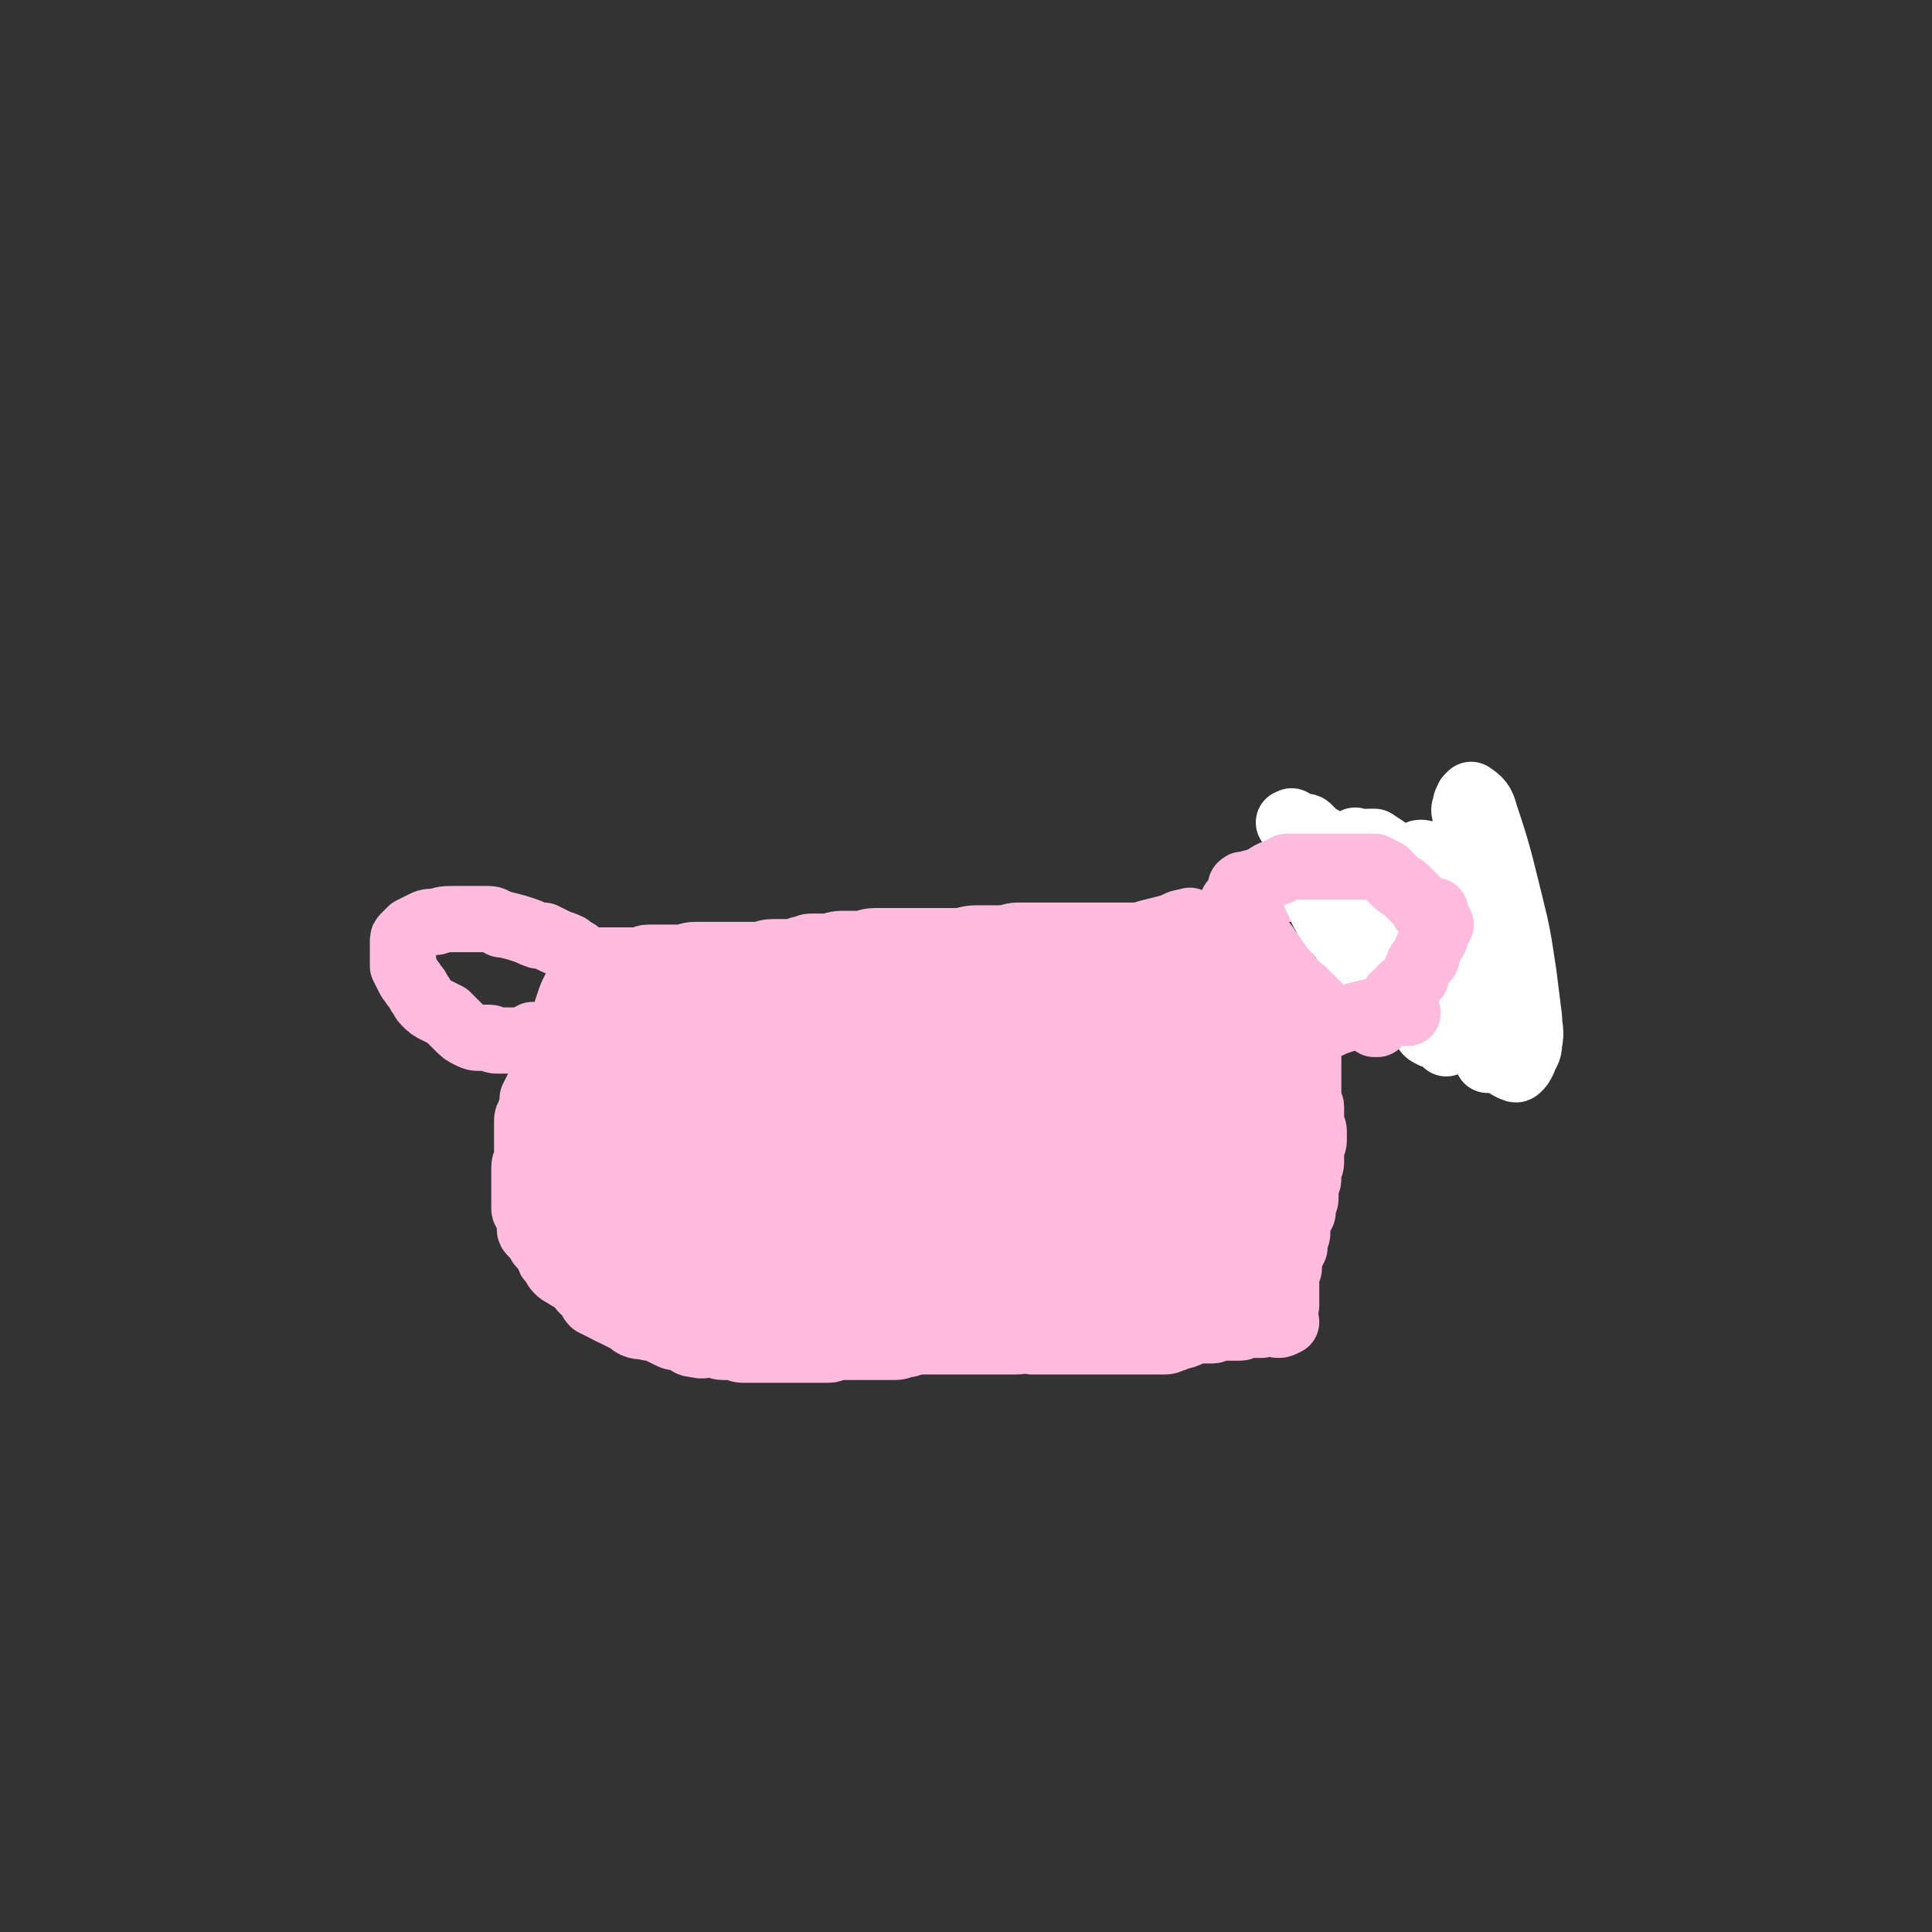<svg viewBox='0 0 700 700' version='1.1' xmlns='http://www.w3.org/2000/svg' xmlns:xlink='http://www.w3.org/1999/xlink'><rect x="0" y="0" width="700" height="700" fill="#333333" stroke="none"/><g fill='none' stroke='#FFBBDD' stroke-width='24' stroke-linecap='round' stroke-linejoin='round'><path d='M432,335c-1,-1 -1,-2 -1,-1 -4,0 -4,1 -7,2 -4,1 -4,1 -8,2 -3,1 -3,1 -7,1 -3,0 -3,0 -7,0 -4,0 -4,0 -8,0 -4,0 -4,0 -9,0 -4,0 -4,0 -8,0 -4,0 -4,0 -8,0 -3,0 -3,1 -7,1 -4,0 -4,0 -8,0 -4,0 -4,1 -8,1 -3,0 -3,0 -7,0 -3,0 -3,0 -6,0 -2,0 -2,0 -5,0 -2,0 -2,0 -5,0 -3,0 -3,0 -6,0 -3,0 -3,1 -6,1 -3,0 -3,0 -6,0 -3,0 -3,1 -6,1 -2,0 -2,0 -5,0 -2,0 -2,1 -4,1 -2,1 -2,1 -5,1 -2,0 -2,0 -5,0 -3,0 -3,1 -6,1 -2,0 -2,0 -4,0 -3,0 -3,0 -6,0 -3,0 -3,0 -6,0 -3,0 -3,0 -6,0 -3,0 -3,1 -6,1 -2,0 -2,0 -5,0 -3,0 -3,0 -6,0 -2,0 -2,1 -4,1 -2,0 -2,0 -4,0 -2,0 -2,0 -4,0 -2,0 -2,0 -4,0 -1,0 -1,0 -2,0 -1,0 -1,0 -2,0 -1,0 -1,0 -2,0 -1,0 -1,1 -1,2 -1,0 0,0 0,1 '/><path d='M448,331c-1,-1 -2,-2 -1,-1 0,0 0,1 1,2 1,2 1,2 3,4 2,2 2,2 4,4 1,1 2,1 3,2 1,1 1,2 2,3 1,1 1,1 2,2 1,1 1,1 2,2 0,0 0,0 0,1 0,1 0,1 1,2 0,1 1,0 1,1 1,1 1,1 1,2 1,1 0,1 1,2 1,1 1,1 2,2 0,1 0,1 0,2 0,2 1,1 1,3 1,2 1,2 1,4 0,1 0,1 0,3 0,1 0,1 0,3 0,1 0,2 0,3 0,2 1,1 1,3 0,1 1,1 1,3 0,1 0,1 0,2 0,1 0,1 0,2 0,1 0,1 0,2 0,1 0,1 0,2 0,1 0,1 0,2 0,1 0,1 0,2 0,1 0,1 0,2 0,1 0,1 0,2 0,1 1,1 1,2 0,1 0,1 0,2 0,1 0,1 0,2 0,1 0,1 0,2 0,2 1,1 1,3 0,1 0,2 0,3 0,2 -1,2 -1,4 0,2 0,2 0,4 0,2 -1,2 -1,4 0,1 0,1 0,2 0,2 -1,1 -1,3 0,1 0,1 0,2 0,1 0,1 0,2 0,2 -1,1 -1,3 0,1 0,1 0,2 0,1 -1,1 -1,2 0,1 -1,1 -1,2 0,1 0,1 0,2 0,1 0,1 0,2 0,1 -1,1 -1,2 0,1 0,2 0,3 -1,2 -1,2 -2,4 0,1 0,2 0,3 0,2 -1,1 -1,3 0,1 0,1 0,2 0,2 0,2 0,4 0,1 0,1 0,3 0,1 0,2 0,2 0,0 0,-1 0,-1 0,0 0,0 0,0 '/><path d='M211,365c-1,-1 -1,-1 -1,-1 -1,-1 0,-1 0,-1 0,-1 0,-1 0,-2 0,-1 0,-1 0,-1 0,-1 0,-1 0,-1 0,-1 0,-1 0,-1 0,-1 0,-1 0,-1 0,-1 0,-2 0,-1 -1,1 -1,1 -2,3 -1,2 -1,2 -2,5 -1,3 -1,3 -2,6 -1,3 0,4 -1,7 -1,3 -1,3 -2,5 -1,2 -1,2 -2,4 -1,2 -1,2 -2,4 -1,2 -1,2 -2,4 -1,2 -1,2 -2,4 0,1 0,1 0,2 0,2 0,2 -1,3 0,2 -1,1 -1,3 0,1 0,1 0,3 0,2 0,2 0,5 0,2 0,3 0,5 0,2 -1,2 -1,4 0,1 0,1 0,2 0,2 0,2 0,3 0,1 0,1 0,2 0,1 0,1 0,2 0,1 0,1 0,2 0,1 0,1 0,2 0,1 0,1 0,2 0,1 1,1 1,2 1,1 1,1 1,2 0,1 0,1 0,2 0,0 0,0 0,1 0,1 0,1 1,2 1,1 1,1 2,2 1,1 0,1 1,2 1,1 1,1 2,2 1,1 1,1 2,2 0,0 -1,0 -1,0 0,1 0,1 1,2 1,1 1,2 2,3 1,1 1,1 3,2 1,1 2,1 3,2 2,1 2,1 3,3 1,1 1,1 2,2 1,1 1,2 2,3 2,1 2,1 4,2 2,1 2,1 4,2 2,1 2,1 4,2 2,1 1,1 3,2 2,1 3,0 5,1 2,0 2,0 4,1 2,1 2,1 4,2 2,1 2,0 4,1 3,1 2,2 5,2 3,1 3,0 6,0 2,0 2,1 4,1 2,0 2,0 4,0 2,0 1,1 3,1 2,0 3,0 5,0 3,0 3,0 6,0 2,0 2,0 5,0 2,0 2,0 4,0 3,0 3,0 6,0 2,0 3,0 5,0 2,0 2,-1 4,-1 2,0 2,0 4,0 3,0 3,0 5,0 3,0 3,0 6,0 3,0 3,0 5,0 3,0 2,-1 5,-1 3,-1 3,-1 6,-1 3,0 3,0 6,0 2,0 2,0 4,0 2,0 2,0 5,0 3,0 3,0 6,0 3,0 3,0 6,0 3,0 3,0 6,0 3,0 2,-1 5,-1 3,0 3,0 6,0 2,0 2,0 4,0 2,0 2,0 4,0 3,0 3,0 6,0 3,0 3,0 6,0 3,0 3,0 6,0 2,0 2,0 4,0 3,0 3,0 6,0 2,0 2,0 4,0 2,0 2,-1 4,-1 2,0 2,0 4,0 2,0 2,0 4,-1 2,-1 2,-1 4,-1 2,0 2,0 4,0 2,0 1,-1 3,-1 1,0 1,0 3,0 2,0 2,0 4,0 2,0 1,-1 3,-1 1,0 1,0 2,0 1,0 1,0 2,0 1,0 1,0 1,0 1,0 0,-1 1,-1 0,0 1,0 1,0 1,0 1,0 1,0 1,0 1,0 1,0 1,0 1,1 2,1 1,0 1,0 3,-1 0,0 0,0 0,0 '/><path d='M210,346c-1,-1 -1,-1 -1,-1 -2,-1 -2,-1 -3,-2 -2,-1 -3,-1 -5,-2 -2,-1 -2,-1 -4,-2 -1,0 -1,0 -2,0 -3,-1 -2,-1 -5,-2 -3,-1 -3,-1 -7,-2 -2,0 -1,0 -3,-1 -1,0 -1,-1 -3,-1 -6,0 -6,0 -12,0 -4,0 -4,0 -7,1 -3,0 -3,0 -5,1 -2,1 -2,1 -4,2 -1,1 -1,1 -2,2 -1,1 -1,1 -1,2 0,1 0,1 0,2 0,1 0,1 0,2 0,1 0,1 0,3 0,1 0,1 0,2 1,2 1,2 2,4 1,2 1,1 2,3 1,1 1,1 2,3 1,1 1,2 2,3 2,2 2,2 4,3 2,1 2,1 4,2 2,2 2,2 4,4 2,2 2,2 4,3 2,1 2,1 4,1 1,0 2,0 3,0 2,0 1,1 3,1 2,0 2,0 4,0 1,0 1,0 2,0 1,0 1,0 2,0 1,0 1,0 2,0 2,-1 1,-1 3,-2 0,0 0,0 0,0 '/><path d='M448,328c-1,-1 -2,-1 -1,-1 0,-1 1,-1 3,-1 3,0 3,0 6,-1 3,-1 3,-1 6,-2 2,-1 2,0 3,-1 1,-1 1,-2 2,-3 1,-1 1,-1 2,-2 1,0 1,0 2,0 1,-1 1,-1 2,-1 1,-1 1,-1 2,-1 2,-1 2,-1 3,-1 5,-1 5,-1 9,0 5,1 5,1 10,2 3,1 3,1 7,2 2,1 2,0 4,1 2,1 1,1 3,2 1,1 1,1 3,2 2,1 2,1 4,2 2,1 2,1 4,2 2,1 2,1 5,2 5,2 5,2 10,4 1,0 1,0 2,1 1,1 1,1 1,2 0,1 0,1 0,2 0,1 0,1 0,2 0,0 0,0 0,0 -1,1 -1,0 -2,1 0,1 0,1 0,2 0,1 0,1 -1,2 -1,1 -1,1 -2,2 -2,1 -2,0 -4,1 -2,1 -2,0 -4,1 -2,1 -2,1 -4,2 -1,0 -1,1 -2,1 -1,0 -1,0 -2,0 -1,0 -1,0 -2,0 -1,0 -1,0 -2,1 -1,0 -1,1 -2,1 -1,1 -1,1 -3,1 -1,0 -1,0 -2,0 -1,0 -1,0 -3,0 -2,0 -2,0 -4,0 -2,0 -2,0 -4,0 -1,0 -1,0 -3,0 -1,0 -1,0 -2,0 -2,0 -2,0 -4,0 -2,0 -1,0 -3,1 0,0 0,0 0,0 '/><path d='M404,397c-1,-1 -1,-1 -1,-1 -18,-2 -18,-2 -36,-3 -21,-1 -21,-1 -43,-2 -12,0 -13,-1 -25,0 -7,0 -7,1 -15,2 -4,1 -4,1 -9,1 -2,0 -2,0 -4,0 -1,0 -2,0 -2,0 0,0 0,-1 1,-1 4,-1 4,-1 8,-2 5,-1 5,-1 11,-1 6,-2 6,-2 12,-3 8,-1 8,-1 16,-2 9,-1 9,-1 18,-2 12,-1 12,0 25,0 14,-1 14,-2 28,-1 11,0 11,1 22,2 4,0 7,0 8,0 1,0 -3,0 -5,0 -10,-1 -10,-1 -19,-2 -15,-1 -15,-1 -29,-1 -16,0 -16,0 -31,0 -15,0 -15,-1 -30,0 -13,0 -13,1 -25,2 -7,1 -7,0 -14,1 -4,0 -4,1 -8,1 -2,0 -2,0 -3,0 -1,0 -1,1 -1,1 0,0 1,0 1,0 3,0 3,0 5,0 4,-1 4,-1 8,-2 7,-2 7,-3 14,-5 11,-4 11,-4 22,-7 20,-5 20,-6 40,-10 11,-3 12,-2 23,-4 13,-2 13,-2 25,-4 3,0 3,0 5,-1 1,0 2,-1 1,-1 -8,-2 -9,-2 -19,-3 -11,-1 -11,-1 -22,-1 -11,0 -11,0 -22,1 -15,1 -15,1 -30,3 -6,1 -6,1 -12,3 -2,0 -2,0 -4,1 -1,0 -1,1 -1,1 1,0 2,0 3,0 2,0 2,0 5,0 4,0 4,0 8,0 6,0 6,-1 12,-1 9,-1 9,0 17,-1 11,-1 11,-2 21,-2 11,-1 11,0 21,0 10,0 10,-1 19,0 9,0 9,1 17,2 5,1 5,1 10,1 3,0 3,0 5,0 1,0 2,0 2,0 0,0 -1,0 -1,0 -3,1 -2,2 -5,2 -6,1 -7,0 -13,1 -12,1 -12,2 -23,3 -12,2 -12,2 -23,3 -9,1 -9,1 -18,2 -7,1 -7,1 -13,3 -5,2 -5,2 -10,4 -3,1 -3,1 -5,2 -1,1 -2,2 -2,2 0,0 0,-1 1,-1 2,-1 2,-1 4,-2 3,-1 3,-1 6,-1 2,-1 2,-1 4,-1 3,-2 3,-2 5,-3 4,-1 4,-1 8,-2 8,-2 7,-2 15,-3 9,-2 10,-1 19,-2 10,-1 10,-2 20,-3 7,-1 7,-1 15,0 8,0 8,-1 16,0 6,1 6,1 12,3 3,1 3,1 6,2 1,0 1,0 2,0 1,0 2,0 2,0 -1,-1 -1,-1 -2,-2 -2,-1 -2,-1 -4,-2 -1,-1 -1,-1 -3,-1 -3,-1 -3,-1 -6,-1 -4,-1 -4,-1 -8,-1 -6,0 -6,0 -11,0 -17,0 -17,-1 -33,-1 -15,0 -15,1 -29,0 -9,0 -9,-1 -18,-2 -7,-1 -7,0 -13,-1 -5,0 -5,-1 -9,-1 -4,0 -4,0 -8,0 -3,0 -3,0 -6,0 -4,0 -4,0 -7,0 -4,0 -4,-1 -8,-1 -4,-1 -4,-1 -8,-1 -3,0 -3,0 -6,0 -4,0 -4,0 -7,0 -3,0 -3,-1 -6,-1 -3,0 -3,0 -6,0 -3,0 -3,0 -6,1 -3,1 -3,1 -6,2 -3,1 -3,1 -6,2 -3,1 -3,1 -5,2 -3,1 -3,1 -6,3 -3,2 -3,3 -5,6 -2,2 -2,2 -4,5 -1,2 -1,3 -2,5 -1,3 -1,3 -2,5 -1,2 -1,2 -2,4 -1,2 -1,2 -2,5 0,2 0,2 0,4 0,2 0,2 0,4 0,2 0,2 1,4 1,1 1,1 2,2 1,1 0,1 1,2 1,1 1,1 2,2 1,1 1,1 2,1 1,0 1,0 2,0 2,0 2,0 3,0 2,-1 2,-1 4,-2 2,-1 2,-1 4,-2 1,-1 1,0 2,-1 1,-1 0,-1 1,-2 1,-2 1,-2 3,-3 2,-2 2,-2 4,-3 3,-2 4,-1 7,-3 4,-2 4,-2 7,-4 4,-2 4,-2 7,-4 3,-2 3,-2 5,-4 2,-2 2,-2 4,-4 2,-2 2,-2 3,-5 1,-2 0,-2 1,-4 0,-1 1,-2 1,-2 -1,0 -1,2 -3,3 -6,4 -6,4 -12,7 -7,4 -7,3 -13,7 -5,3 -5,3 -10,6 -4,3 -4,3 -8,6 -4,3 -4,2 -7,5 -3,2 -2,2 -5,4 -1,1 -2,1 -3,2 -1,1 -2,1 -1,2 0,0 1,0 2,-1 1,0 1,-1 2,-1 1,-1 1,-1 2,-2 2,-1 3,-1 5,-2 2,-1 2,-1 4,-2 2,-1 3,-1 5,-2 4,-2 4,-2 8,-3 6,-2 6,-2 12,-4 6,-2 6,-2 12,-4 6,-2 6,-2 11,-3 4,-1 4,-1 8,-2 3,-1 3,0 5,-1 2,0 2,-1 3,-1 1,0 1,0 1,0 1,-1 1,-1 1,-2 -1,-1 -1,-1 -3,-2 -1,0 -2,0 -3,0 -4,1 -4,1 -8,2 -7,2 -7,2 -13,3 -7,2 -7,1 -14,3 -6,1 -6,2 -11,3 -4,1 -4,1 -8,2 -2,0 -2,0 -4,0 -1,0 -1,0 -2,0 -1,0 -1,0 -1,0 -1,-1 -1,-1 0,-2 1,-1 1,-1 2,-2 1,-1 0,-1 1,-1 1,-1 1,0 2,-1 2,-1 2,-1 4,-3 3,-2 3,-2 5,-4 4,-3 4,-3 8,-6 3,-2 3,-2 6,-4 2,-1 2,-2 4,-3 1,-1 2,-1 3,-2 1,0 1,-1 1,-1 0,0 -1,0 -1,0 -3,2 -3,2 -5,4 -5,5 -5,5 -10,10 -4,4 -4,4 -7,7 -3,3 -3,3 -6,6 -3,3 -3,3 -5,6 -3,4 -3,3 -6,7 -3,3 -3,3 -5,7 -2,4 -2,4 -3,8 -1,4 -1,4 -2,7 -1,2 -1,2 -2,4 -1,1 -1,2 -1,3 0,2 -1,1 -1,3 0,1 0,2 0,3 1,2 1,2 2,3 1,1 1,1 3,2 2,1 2,1 4,1 3,0 3,0 6,0 6,0 6,0 11,0 9,-1 9,-1 18,-2 15,-2 15,-2 29,-5 9,-2 9,-2 17,-4 8,-2 8,-2 16,-3 7,-1 7,-1 14,-1 7,-1 7,-1 14,-1 5,0 5,0 10,0 6,0 6,0 11,0 2,0 3,0 3,0 0,0 -1,1 -3,1 -4,1 -4,1 -8,2 -8,1 -8,0 -15,1 -8,1 -8,1 -16,2 -8,1 -8,1 -15,1 -9,0 -9,0 -18,0 -9,0 -9,0 -17,1 -7,0 -7,1 -14,1 -5,0 -5,0 -10,0 -4,0 -4,0 -8,0 -2,0 -2,0 -4,0 -1,0 -1,0 -2,0 -1,0 -2,-1 -1,-1 0,-1 0,-1 1,-2 2,-1 2,-1 4,-2 1,-1 2,-1 3,-1 2,-1 1,-1 3,-1 3,-1 3,0 6,-1 7,-1 7,-1 13,-3 11,-3 11,-3 21,-5 13,-3 13,-3 25,-5 12,-2 12,-1 24,-2 9,-1 9,-1 18,-1 5,0 5,-1 10,0 5,0 5,0 9,2 1,0 1,2 0,2 -3,2 -3,2 -7,3 -10,3 -10,2 -19,4 -13,3 -13,4 -26,7 -13,3 -13,2 -25,4 -11,1 -11,1 -22,2 -9,0 -9,0 -17,0 -6,0 -6,0 -12,0 -3,0 -3,0 -5,0 -1,0 -1,0 -1,-1 0,0 0,-1 0,-1 1,-1 1,0 2,-1 2,-1 2,-1 3,-2 2,-1 1,-2 3,-3 2,-1 2,-1 3,-2 3,-2 2,-2 5,-3 5,-3 5,-3 10,-5 9,-4 9,-5 18,-7 14,-3 14,-3 29,-4 13,-2 13,-3 27,-2 14,0 14,1 27,5 9,3 9,3 17,8 3,2 4,3 4,5 0,2 -1,3 -3,4 -5,3 -5,3 -10,4 -9,3 -9,2 -17,4 -13,2 -13,2 -25,4 -11,2 -11,2 -22,3 -11,1 -11,1 -22,2 -9,1 -9,1 -18,1 -7,0 -7,0 -13,0 -5,0 -5,0 -9,0 -3,0 -3,0 -5,-1 -1,0 -1,0 -2,-1 -1,-1 -1,-1 -1,-2 0,-1 1,-1 1,-1 1,-1 1,-1 2,-2 1,-1 2,-1 3,-1 1,-1 1,-1 2,-1 1,-2 1,-2 2,-3 2,-1 3,-1 5,-2 4,-2 4,-2 8,-5 7,-4 7,-5 13,-8 7,-4 7,-5 14,-7 7,-3 8,-2 15,-4 7,-3 7,-3 14,-5 6,-3 6,-3 12,-5 4,-2 5,-1 9,-2 5,-2 5,-3 10,-5 5,-2 5,-1 10,-2 5,-2 5,-3 10,-5 4,-2 4,-2 8,-4 6,-2 6,-2 11,-4 3,-1 4,-1 7,-2 3,-2 3,-3 6,-5 3,-1 3,-1 6,-2 3,-2 3,-2 6,-3 3,-2 3,-2 6,-3 2,-1 2,-1 4,-2 2,-1 2,-1 4,-2 2,-1 2,0 4,0 1,-1 1,-1 2,-1 2,-1 2,-1 3,-1 1,-1 1,0 2,0 2,0 2,0 3,0 2,1 2,1 3,2 1,1 1,1 2,2 1,1 1,1 2,3 1,2 1,2 1,4 0,2 0,2 0,4 0,3 1,3 1,5 1,3 1,3 1,6 0,2 0,2 0,4 0,2 0,2 0,4 0,1 0,1 0,2 0,1 0,1 -1,2 0,0 -1,0 -1,0 -1,0 -1,1 -2,1 0,0 -1,0 -1,0 -1,0 -1,0 -1,0 -1,0 -1,0 -1,0 -1,0 -1,-1 -1,-1 -1,-1 -1,-1 -1,-2 0,-1 0,-1 0,-1 0,-1 0,-1 1,-2 1,-1 1,-1 2,-2 0,0 0,-1 0,-1 0,-1 0,-1 0,-1 -1,-1 -1,-2 -3,-2 -5,-2 -6,-1 -11,-2 -4,0 -4,0 -7,0 -12,1 -12,1 -24,2 -20,3 -20,3 -41,6 -16,3 -16,2 -32,5 -14,2 -14,3 -29,5 -11,2 -12,2 -23,4 -10,2 -10,2 -19,4 -7,2 -7,1 -14,3 -5,2 -5,2 -10,4 -4,2 -4,2 -7,4 -3,1 -3,1 -5,2 -2,1 -1,1 -3,2 -1,0 -1,0 -2,0 -1,0 -1,1 -2,1 -1,0 -2,0 -1,0 0,0 1,0 2,0 1,0 1,0 2,0 2,0 2,0 3,0 4,0 4,1 8,0 6,-1 6,-2 11,-3 8,-2 8,-2 15,-4 4,-1 4,-1 7,-2 5,-1 5,-1 9,-2 5,-1 5,-1 10,-2 6,-1 6,-2 11,-3 7,-2 7,-2 14,-4 7,-2 7,-2 14,-4 7,-2 7,-1 13,-3 6,-2 6,-2 12,-4 5,-2 5,-2 10,-3 6,-1 6,-1 11,-2 5,-1 5,-1 9,-2 6,-1 6,-2 11,-3 5,-1 5,-1 9,-2 5,-1 5,-2 10,-2 5,-1 5,-1 9,0 9,1 9,2 17,4 6,2 7,1 12,4 3,1 3,2 5,4 2,2 2,2 4,4 1,1 1,1 2,3 1,1 1,2 1,3 0,2 0,2 0,3 0,2 0,2 0,3 0,3 1,3 0,6 -1,3 -1,3 -2,6 -1,3 -1,3 -2,6 -1,4 -1,4 -2,8 -1,4 -1,4 -2,7 -2,3 -2,3 -4,6 -2,3 -2,2 -4,5 -1,2 -1,3 -2,5 -1,4 -1,4 -2,7 -1,4 -1,4 -2,7 -1,3 -1,3 -2,6 0,2 0,2 0,3 0,1 0,1 0,2 0,1 0,2 0,2 0,-1 0,-2 0,-3 0,-1 0,-1 0,-1 0,-1 0,-1 0,-2 0,-2 0,-2 0,-5 0,-1 0,-2 0,-3 0,-2 0,-2 1,-4 0,-2 1,-2 1,-4 1,-2 1,-2 1,-5 1,-3 0,-3 1,-6 0,-3 0,-3 1,-6 1,-5 1,-5 2,-10 1,-5 1,-6 2,-11 1,-6 1,-6 3,-11 1,-5 1,-4 3,-9 1,-4 1,-4 3,-8 1,-4 1,-4 3,-8 1,-4 2,-3 3,-7 1,-2 1,-3 2,-5 0,-1 0,-1 1,-2 0,-1 1,-1 1,-1 0,0 0,1 0,1 0,2 1,2 1,5 1,4 0,4 1,9 0,4 1,4 1,9 0,5 -1,5 -1,10 0,6 0,6 0,12 0,5 0,6 1,11 1,4 1,4 2,8 1,3 1,4 1,7 0,2 0,3 -1,5 -1,3 -1,3 -2,6 -1,2 0,2 -1,4 0,2 -1,1 -1,3 0,1 0,1 0,2 0,1 0,1 -1,2 -1,1 -1,1 -2,2 -1,0 -1,0 -2,0 -2,0 -2,0 -4,-1 -4,-1 -4,-1 -8,-3 -4,-1 -4,-2 -7,-3 -4,-1 -4,-1 -7,-2 -4,-1 -4,-1 -7,-2 -5,-1 -5,-1 -10,-2 -7,-1 -7,-1 -14,-2 -10,-2 -9,-2 -19,-3 -9,-2 -9,-1 -19,-2 -8,0 -8,0 -16,0 -6,-1 -6,-1 -13,-1 -4,-1 -4,-1 -8,-1 -1,-1 -1,-1 -2,-1 -1,-1 -2,-1 -2,-1 -1,-1 -1,0 0,0 3,-1 3,-1 6,-2 6,-2 6,-2 12,-4 3,-1 3,-1 6,-2 3,-1 4,0 7,-1 6,-1 6,-1 11,-3 8,-2 8,-2 16,-5 9,-3 10,-3 19,-6 8,-3 7,-3 15,-6 5,-2 5,-2 10,-4 3,-1 3,-1 6,-2 1,0 2,0 3,-1 1,0 1,0 2,-1 0,0 0,-1 0,-1 0,-1 0,-1 -1,-1 -1,-1 -1,0 -3,-1 -3,-1 -3,-1 -6,-2 -6,-1 -6,-1 -12,-1 -8,0 -8,0 -16,0 -13,0 -13,0 -27,1 -5,0 -6,1 -11,2 -2,1 -2,1 -4,2 -1,1 -2,1 -1,2 1,1 2,0 4,1 4,1 4,1 9,2 7,1 7,1 14,2 8,1 8,1 17,3 8,2 9,1 17,4 8,2 8,3 15,6 6,2 6,2 11,5 3,2 3,2 5,4 1,1 2,1 2,2 0,1 0,1 -1,2 -1,2 -1,2 -3,4 -3,2 -3,2 -7,4 -5,2 -5,2 -10,3 -7,2 -7,2 -15,4 -9,3 -10,2 -19,5 -10,3 -9,4 -19,7 -10,3 -10,3 -21,6 -10,3 -10,3 -21,6 -8,2 -8,2 -17,4 -6,2 -6,2 -13,3 -3,1 -3,1 -7,1 -1,0 -2,0 -2,0 0,0 2,0 3,0 1,0 1,0 3,0 4,0 4,-1 8,-1 7,-1 7,0 14,-1 10,-1 10,-1 20,-3 10,-2 10,-3 20,-4 6,-2 6,-1 12,-2 5,-1 5,-2 10,-3 7,-2 7,-2 14,-3 8,-2 7,-3 15,-5 7,-2 8,-1 15,-2 4,-1 4,-1 8,-2 3,0 3,0 5,0 1,-1 1,-1 1,-1 1,-1 3,-1 2,-1 -4,-1 -5,0 -10,0 -7,0 -7,0 -15,0 -9,0 -9,0 -18,0 -8,0 -8,0 -17,0 -7,0 -7,-1 -15,-1 -6,0 -6,0 -12,0 -4,0 -4,0 -8,0 -2,0 -2,0 -4,0 -1,0 -2,0 -1,0 0,0 1,0 3,0 2,0 2,0 5,0 4,0 4,0 9,0 4,0 4,0 9,1 5,1 5,1 10,2 5,1 5,1 10,2 5,2 5,2 10,4 3,1 3,1 5,3 1,1 1,1 2,2 1,0 2,0 2,0 -1,-1 -2,-1 -4,-2 -2,-1 -1,-1 -3,-2 -2,-1 -2,-2 -4,-3 -3,-1 -3,0 -5,0 -2,-1 -2,-1 -4,-1 -3,-2 -3,-2 -7,-3 -4,-1 -4,0 -7,0 -5,-1 -5,-1 -9,-1 -4,-1 -4,0 -8,0 -2,0 -2,0 -4,0 0,0 0,-1 0,-1 1,-1 1,-1 3,-2 1,-1 1,-1 3,-1 2,-1 2,-1 3,-1 3,-1 3,-1 5,-1 5,-2 5,-3 10,-4 7,-3 8,-3 15,-5 13,-4 14,-4 27,-8 11,-4 11,-4 22,-9 8,-4 7,-6 16,-11 3,-2 3,-1 6,-2 2,-1 2,-1 4,-2 0,0 0,0 0,0 -1,-1 -1,-2 -2,-1 -6,1 -6,2 -11,4 -13,5 -13,5 -26,10 -9,3 -9,4 -18,7 -6,2 -7,2 -13,4 -6,2 -5,2 -11,4 -6,2 -6,2 -12,3 -6,1 -6,1 -13,2 -7,1 -7,1 -14,2 -7,1 -7,1 -14,1 -5,0 -5,0 -11,0 -4,0 -4,-1 -8,0 -3,0 -3,1 -6,2 -2,0 -2,0 -4,0 -1,0 -2,0 -2,0 0,0 1,0 1,0 1,0 1,0 3,0 3,0 3,0 6,0 7,0 7,0 14,0 10,0 10,-1 20,-1 10,-1 10,-1 21,-1 8,0 8,0 17,0 5,0 5,0 11,0 3,0 4,0 7,0 1,0 2,0 2,1 0,0 -1,1 -2,1 -3,1 -3,0 -6,1 -5,1 -5,1 -11,2 -7,1 -7,2 -14,3 -7,2 -7,1 -15,3 -7,1 -7,2 -14,3 -7,1 -7,1 -15,2 -7,1 -7,2 -14,3 -6,1 -6,1 -12,2 -5,0 -5,0 -10,0 -5,0 -5,-1 -10,-1 -5,0 -5,0 -10,0 -4,0 -4,0 -8,0 -4,0 -4,0 -9,0 -4,-1 -4,-1 -9,-2 -4,-1 -4,-1 -8,-2 -1,0 -1,0 -3,-1 -1,0 -1,-1 -3,-1 -1,0 -2,0 -3,0 -3,0 -3,0 -6,-1 -2,0 -1,-1 -3,-1 -1,0 -1,0 -2,0 0,0 0,-1 0,-1 0,-1 0,0 1,0 1,0 1,0 3,0 3,0 3,0 7,0 7,0 7,0 14,1 10,1 10,1 21,2 11,2 11,3 23,4 9,1 9,0 18,1 8,1 8,1 16,3 5,1 5,1 10,2 2,0 2,0 5,0 1,0 1,0 2,0 0,0 1,0 1,0 -1,0 -1,0 -2,0 -1,0 -1,0 -2,0 -1,0 -1,0 -3,0 -3,0 -3,0 -6,0 -4,0 -4,-1 -8,-1 -5,0 -5,0 -10,0 -5,-1 -5,-1 -10,-2 -5,-1 -5,-1 -10,-3 -1,0 -1,0 -3,-1 -1,0 -1,0 -3,-1 -1,0 -1,-1 -3,-1 -1,0 -1,0 -2,0 -1,0 -2,0 -2,0 0,0 1,0 1,0 1,0 1,0 3,0 3,0 3,0 7,0 5,0 5,0 11,-1 7,-1 7,-1 15,-2 7,-1 7,-1 14,-1 5,-1 5,-1 10,-1 3,-1 3,-1 7,-1 7,-2 7,-2 14,-3 6,-1 7,0 13,0 12,-1 12,-1 23,-1 9,0 9,0 18,0 5,0 5,0 11,0 3,0 3,0 6,0 2,0 3,0 5,0 2,0 2,0 3,1 2,1 1,1 3,2 1,1 1,0 2,1 1,1 2,0 2,1 0,0 -1,0 -1,1 -1,1 0,1 -1,2 -1,0 -1,0 -2,0 -1,1 -1,1 -2,2 -2,2 -2,2 -5,4 -4,2 -4,2 -9,4 -6,3 -6,3 -13,5 -7,2 -7,3 -14,4 -7,1 -7,1 -15,1 -8,1 -8,1 -16,1 -7,0 -7,0 -14,0 -7,0 -7,-1 -14,-2 -7,-1 -7,-1 -14,-2 -3,-1 -3,-1 -7,-2 -3,-1 -4,-1 -7,-2 -4,-1 -4,-1 -7,-3 -4,-2 -4,-2 -8,-4 -4,-2 -4,-2 -9,-4 -4,-2 -4,-2 -8,-3 -4,-1 -4,-1 -8,-2 -3,-1 -3,-1 -7,-2 -3,-1 -3,-1 -7,-2 -3,-1 -3,-1 -6,-1 -2,0 -2,0 -4,0 -2,0 -3,0 -5,0 -1,0 -1,0 -1,1 0,0 0,0 0,1 3,0 3,0 7,1 6,1 6,1 12,2 8,1 8,1 17,2 8,1 8,1 17,1 9,1 9,0 18,1 8,1 8,1 16,2 7,0 7,0 14,0 6,0 6,0 12,1 6,1 6,2 12,3 4,1 4,1 9,2 4,1 4,1 8,2 4,1 5,1 9,2 5,1 4,2 9,3 4,1 4,1 8,2 3,1 3,1 7,2 3,1 3,1 6,2 2,1 3,1 5,2 2,1 2,1 4,2 1,1 1,1 2,2 1,1 1,1 2,1 0,0 0,0 1,0 0,0 1,0 0,0 -1,0 -1,1 -3,1 -1,0 -1,0 -2,0 -2,0 -2,0 -5,0 -3,0 -3,0 -6,0 -3,0 -3,0 -7,0 -4,0 -4,0 -9,0 -4,0 -4,0 -9,0 -5,0 -5,0 -10,0 -5,-1 -5,-1 -10,-2 -4,-1 -4,0 -8,-1 -3,0 -3,0 -7,-1 -3,-1 -3,-1 -7,-1 -3,0 -3,0 -6,0 -3,0 -3,0 -6,0 -3,0 -2,-1 -5,-1 -2,0 -2,0 -5,0 -3,0 -3,0 -6,0 -2,0 -2,0 -5,0 -3,0 -3,0 -6,-1 -3,0 -3,-1 -6,-1 -4,0 -4,0 -8,0 -4,0 -4,0 -8,0 -3,0 -3,0 -7,-1 -3,0 -3,-1 -6,-1 -2,0 -3,0 -5,0 -2,0 -2,0 -4,-1 -2,0 -1,-1 -3,-1 -1,0 -1,0 -2,0 -1,0 -1,0 -2,0 0,0 0,0 -1,0 0,0 0,0 -1,0 0,0 -1,0 0,0 0,0 0,0 1,0 1,0 1,1 2,1 1,1 2,0 3,1 3,1 2,1 5,2 3,1 3,1 6,2 2,1 2,1 5,2 2,0 2,0 5,0 1,0 1,0 3,0 1,0 1,0 2,0 1,0 1,0 2,0 0,0 -1,0 -2,0 -1,0 -1,0 -2,0 -1,0 -1,0 -2,0 -3,0 -3,0 -6,0 -5,0 -5,0 -11,0 -5,0 -5,0 -11,-1 -5,-1 -5,-1 -11,-2 -3,-1 -3,0 -7,-1 -2,0 -3,0 -5,-1 -3,-1 -3,-1 -6,-2 0,0 0,0 0,0 '/></g>
<g fill='none' stroke='#FFFFFF' stroke-width='24' stroke-linecap='round' stroke-linejoin='round'><path d='M525,328c-1,-1 -2,-2 -1,-1 0,1 0,2 1,5 2,8 2,8 5,16 2,7 2,7 5,15 1,4 2,4 3,9 1,3 1,3 1,6 0,1 0,1 0,3 0,1 0,1 0,2 0,0 0,1 0,1 0,-1 0,-2 -1,-3 -1,-1 -2,-1 -3,-2 -1,-1 -1,-1 -2,-2 -1,-1 -1,-1 -2,-3 -1,-2 -1,-2 -2,-5 -1,-3 -1,-3 -3,-6 -2,-3 -2,-3 -4,-7 -2,-3 -1,-3 -3,-7 -1,-3 -2,-3 -3,-7 -1,-4 0,-4 -1,-8 0,-4 -1,-4 -1,-8 0,-3 0,-3 0,-7 0,-2 0,-2 0,-4 0,-1 0,-1 0,-3 0,-1 0,-1 0,-2 0,-1 0,-1 1,-1 1,0 2,1 3,2 5,6 5,6 10,13 5,7 5,8 9,16 3,5 3,5 5,10 1,4 1,4 2,8 1,3 1,3 2,7 0,1 1,1 1,3 0,1 0,2 0,2 0,0 0,-1 0,-1 -1,-2 -1,-2 -2,-4 -1,-3 -1,-3 -1,-6 -1,-3 -1,-3 -1,-5 -2,-4 -2,-4 -3,-8 -2,-6 -2,-6 -3,-12 -3,-8 -3,-8 -5,-16 -1,-7 0,-7 -1,-14 0,-4 0,-4 0,-8 0,-2 -1,-2 0,-4 0,-2 1,-2 1,-3 1,-1 1,-1 1,-1 3,2 4,3 5,7 5,15 5,16 9,32 3,12 3,13 5,26 1,8 1,8 2,16 0,4 1,4 0,9 0,3 -1,3 -2,6 -1,2 -1,2 -2,3 -1,1 -1,0 -2,0 -2,-1 -2,-1 -3,-2 -3,-2 -3,-2 -6,-5 -2,-2 -2,-2 -4,-4 -2,-2 -2,-2 -3,-4 -2,-3 -2,-3 -4,-6 -2,-3 -2,-3 -5,-6 -3,-3 -3,-3 -6,-6 -2,-2 -2,-2 -4,-5 -2,-2 -2,-2 -4,-5 -2,-4 -2,-4 -4,-8 -2,-4 -2,-4 -4,-8 -2,-4 -2,-4 -4,-8 -1,-2 -1,-2 -2,-5 -1,-2 -1,-2 -1,-4 0,-1 0,-1 0,-3 0,0 0,0 0,-1 0,0 0,-1 0,-1 1,-1 1,-1 2,-1 1,0 1,0 2,0 3,2 3,2 6,4 4,3 4,4 7,8 3,5 3,5 6,10 2,4 2,4 5,8 2,3 3,3 5,7 2,3 2,3 3,6 1,2 1,2 2,5 1,1 1,1 1,3 0,1 0,1 0,2 0,1 1,2 0,2 -2,-1 -3,-1 -5,-3 -3,-2 -2,-2 -5,-4 -1,-1 -1,-1 -2,-2 -1,-1 -1,-2 -3,-3 -1,-1 -1,0 -2,-1 -2,-2 -2,-2 -4,-4 -2,-3 -2,-3 -4,-7 -2,-4 -2,-4 -5,-8 -2,-4 -3,-4 -5,-8 -2,-3 -1,-3 -3,-6 -1,-2 -1,-2 -2,-4 -1,-1 0,-2 -1,-3 0,-1 -1,0 -1,-1 0,0 0,0 0,-1 0,0 0,-1 0,0 1,2 1,2 2,5 1,4 1,4 3,9 2,5 2,5 5,11 2,4 2,4 4,9 2,4 2,4 4,8 2,3 2,3 4,7 1,3 1,3 2,7 1,3 1,3 3,6 2,3 2,2 4,5 1,1 1,1 2,3 0,1 0,1 0,2 0,0 0,1 0,1 -1,-1 -1,-1 -2,-2 0,0 0,0 0,0 -1,0 -1,-1 -2,-1 0,0 -1,0 -1,0 -2,-1 -2,-1 -3,-3 -2,-2 -2,-2 -3,-4 -1,-1 0,-1 -1,-2 0,-1 -1,-1 -1,-2 -1,-1 0,-2 -1,-3 -1,-1 -1,-1 -2,-2 -1,-1 -1,-2 -2,-3 -1,-2 -1,-2 -3,-3 -2,-2 -2,-2 -4,-3 -2,-1 -2,-1 -4,-2 -2,-2 -2,-2 -4,-4 -1,-1 -1,-1 -3,-3 -1,-1 -2,-1 -3,-3 -2,-2 -2,-2 -4,-5 -2,-3 -2,-3 -3,-6 -2,-3 -1,-3 -3,-7 -1,-2 -1,-2 -2,-5 -1,-2 0,-2 -1,-4 0,-2 0,-2 -1,-4 0,-1 0,-1 -1,-3 0,-1 -1,-1 -1,-2 0,0 0,0 0,-1 0,0 0,-1 0,0 1,1 1,1 3,3 2,2 3,2 5,5 4,4 4,4 8,9 4,5 4,5 8,10 4,4 4,4 8,8 2,3 2,3 5,6 2,2 2,2 4,4 1,1 1,1 2,3 1,2 1,2 2,4 1,1 1,1 2,2 1,1 1,1 2,2 0,0 -1,0 -1,0 0,1 0,1 0,1 -1,1 -1,0 -2,0 -1,0 0,0 -1,-1 0,0 0,0 -1,-1 -1,-1 -1,-1 -2,-2 -1,-1 -1,-1 -1,-1 -1,-1 -1,-1 -1,-1 -1,-1 -1,-1 -1,-1 -1,-1 -1,-1 -1,-1 -1,-1 0,-1 0,-1 0,-1 -1,-1 -1,-1 -1,-1 -1,-1 -1,-1 0,-1 0,-1 0,-1 0,-1 -1,-1 -1,-1 -1,-2 -1,-2 -1,-3 -1,-1 -1,-1 -1,-2 -1,-1 -1,-1 -1,-2 -2,-2 -2,-2 -3,-3 -1,-2 -1,-2 -2,-3 -1,-3 0,-3 0,-5 -1,-2 -1,-2 -1,-4 -1,-2 -1,-2 -1,-4 -1,-2 -1,-2 -1,-4 -1,-1 -2,-1 -3,-2 -1,-1 -1,-1 -2,-2 -2,-2 -2,-2 -3,-3 -2,-1 -2,-1 -3,-2 -2,-1 -2,-1 -3,-2 -2,-1 -2,-1 -3,-2 -1,-1 -1,-1 -2,-2 -1,-1 -1,0 -2,0 -1,-1 -1,-1 -2,-1 -1,-1 -1,-1 -2,-1 0,-1 0,0 -1,0 0,0 0,0 0,0 '/></g>
<g fill='none' stroke='#FFBBDD' stroke-width='24' stroke-linecap='round' stroke-linejoin='round'><path d='M451,322c-1,-1 -2,-1 -1,-1 0,-1 1,0 3,-1 4,-1 4,-1 7,-3 2,-1 2,-1 3,-1 1,-1 1,-1 2,-1 1,-1 1,-1 2,-1 1,0 1,0 3,0 2,0 2,0 4,0 2,0 2,0 5,0 2,0 2,0 4,0 2,0 2,0 4,0 1,0 1,0 2,0 1,0 1,0 2,0 2,0 2,0 3,0 2,0 2,0 4,0 2,1 2,1 4,2 1,1 1,1 2,2 1,1 1,1 2,2 1,1 2,1 3,2 1,1 1,1 2,2 1,1 1,1 2,2 1,1 1,1 2,2 1,1 0,1 1,2 1,1 1,1 2,1 1,0 1,0 2,0 0,0 0,-1 0,-1 0,0 0,1 0,1 0,1 0,1 0,2 0,1 1,1 2,2 0,0 -1,0 -1,0 -1,1 -1,1 -1,2 0,1 0,1 0,2 0,1 0,1 -1,2 -1,1 0,1 -1,2 0,1 -1,0 -1,1 0,1 0,1 0,2 0,1 0,1 -1,2 -1,0 -1,0 -1,0 -1,1 -1,1 -1,2 0,1 -1,1 -1,2 0,1 0,1 0,2 0,0 -1,0 -1,0 -1,1 0,1 -1,2 0,1 0,1 -1,1 -1,1 -1,0 -2,1 -1,1 0,1 -1,2 -1,1 -1,0 -2,1 -1,2 -1,2 -2,4 -1,1 -1,1 -2,2 -1,1 -1,1 -2,2 0,1 0,1 0,2 0,0 0,0 -1,0 '/><path d='M510,367c-1,-1 -1,-1 -1,-1 -1,-1 -1,0 -2,0 -4,0 -4,0 -8,0 -4,1 -4,1 -8,2 -3,1 -3,1 -6,2 -3,1 -2,1 -5,2 -1,0 -2,1 -3,0 -1,0 -1,-1 -2,-2 '/></g>
</svg>